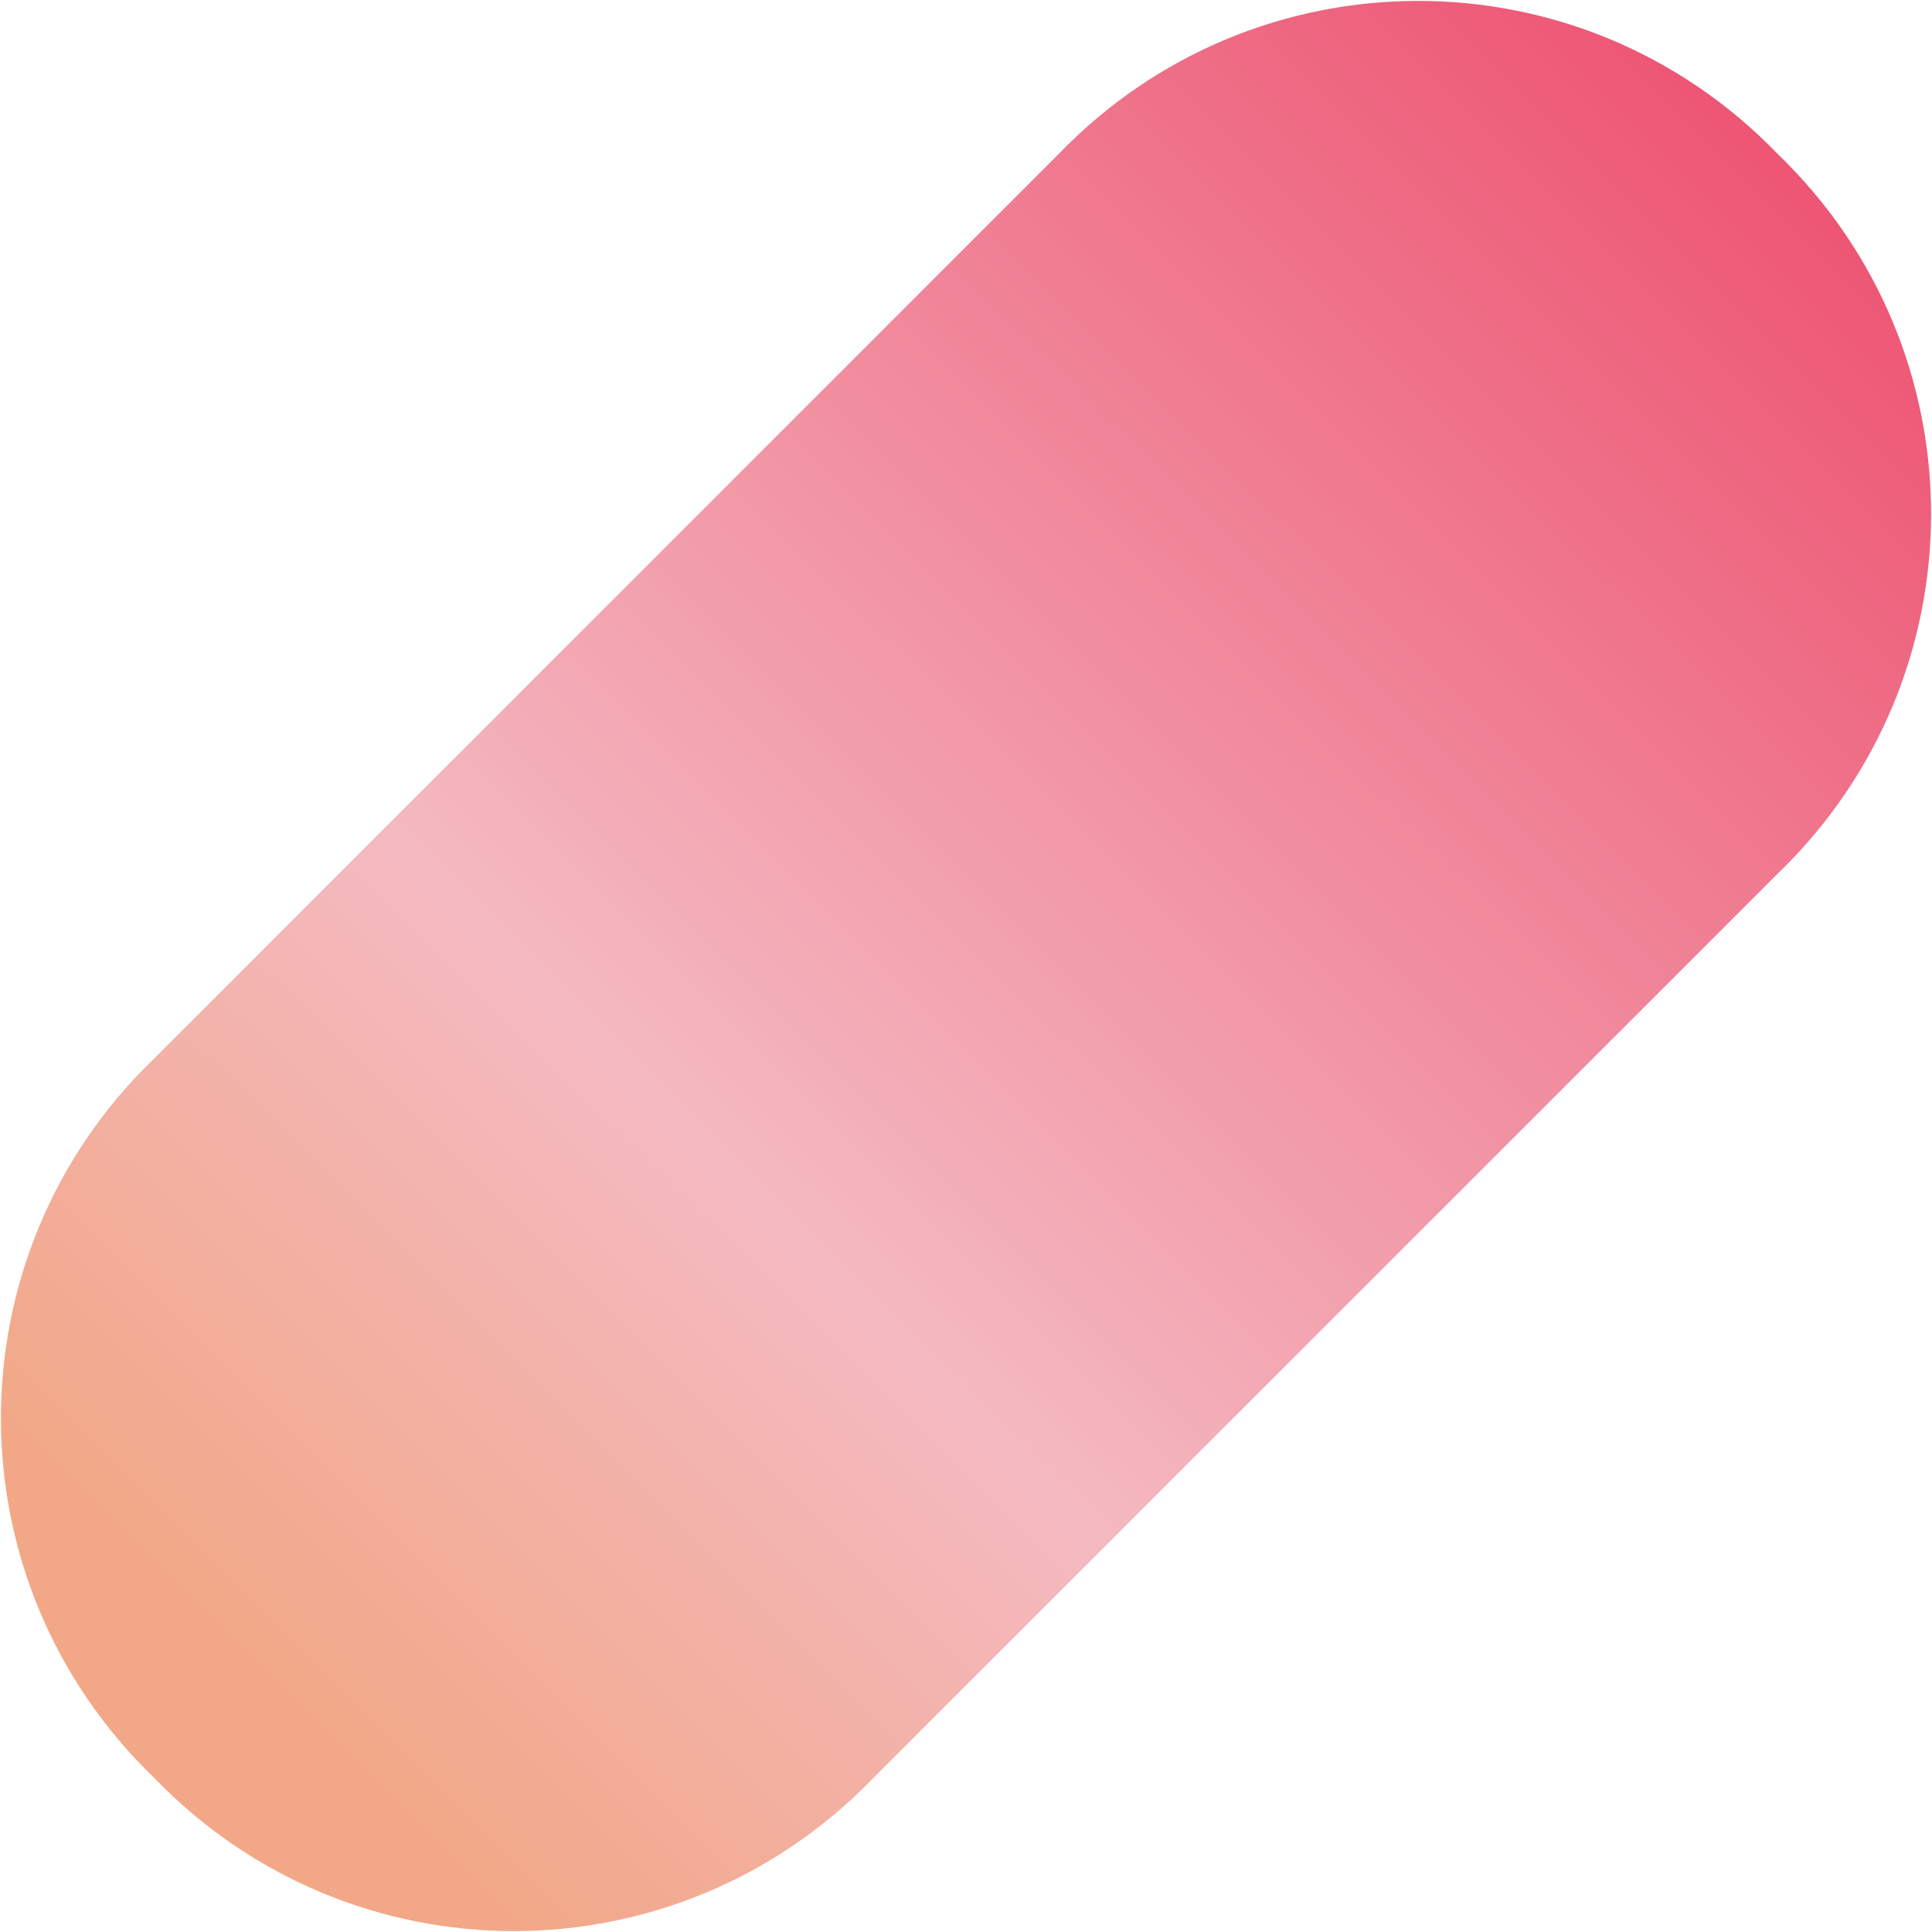 <svg width="188" height="188" viewBox="0 0 188 188" xmlns="http://www.w3.org/2000/svg">
    <defs>
        <linearGradient x1="91.215%" y1="7.157%" x2="14.183%" y2="84.698%" id="epl0zabeka">
            <stop stop-color="#ED5271" offset="0%"/>
            <stop stop-color="#F4B9C1" offset="68.499%"/>
            <stop stop-color="#F2A887" offset="100%"/>
        </linearGradient>
    </defs>
    <path d="M881 4891c19.17-19.882 50.83-19.882 70 0 19.882 19.17 19.882 50.83 0 70l-88 88c-19.17 19.882-50.83 19.882-70 0-19.882-19.17-19.882-50.83 0-70l88-88z" transform="translate(-778 -4876)" fill="url(#epl0zabeka)" fill-rule="nonzero"/>
</svg>